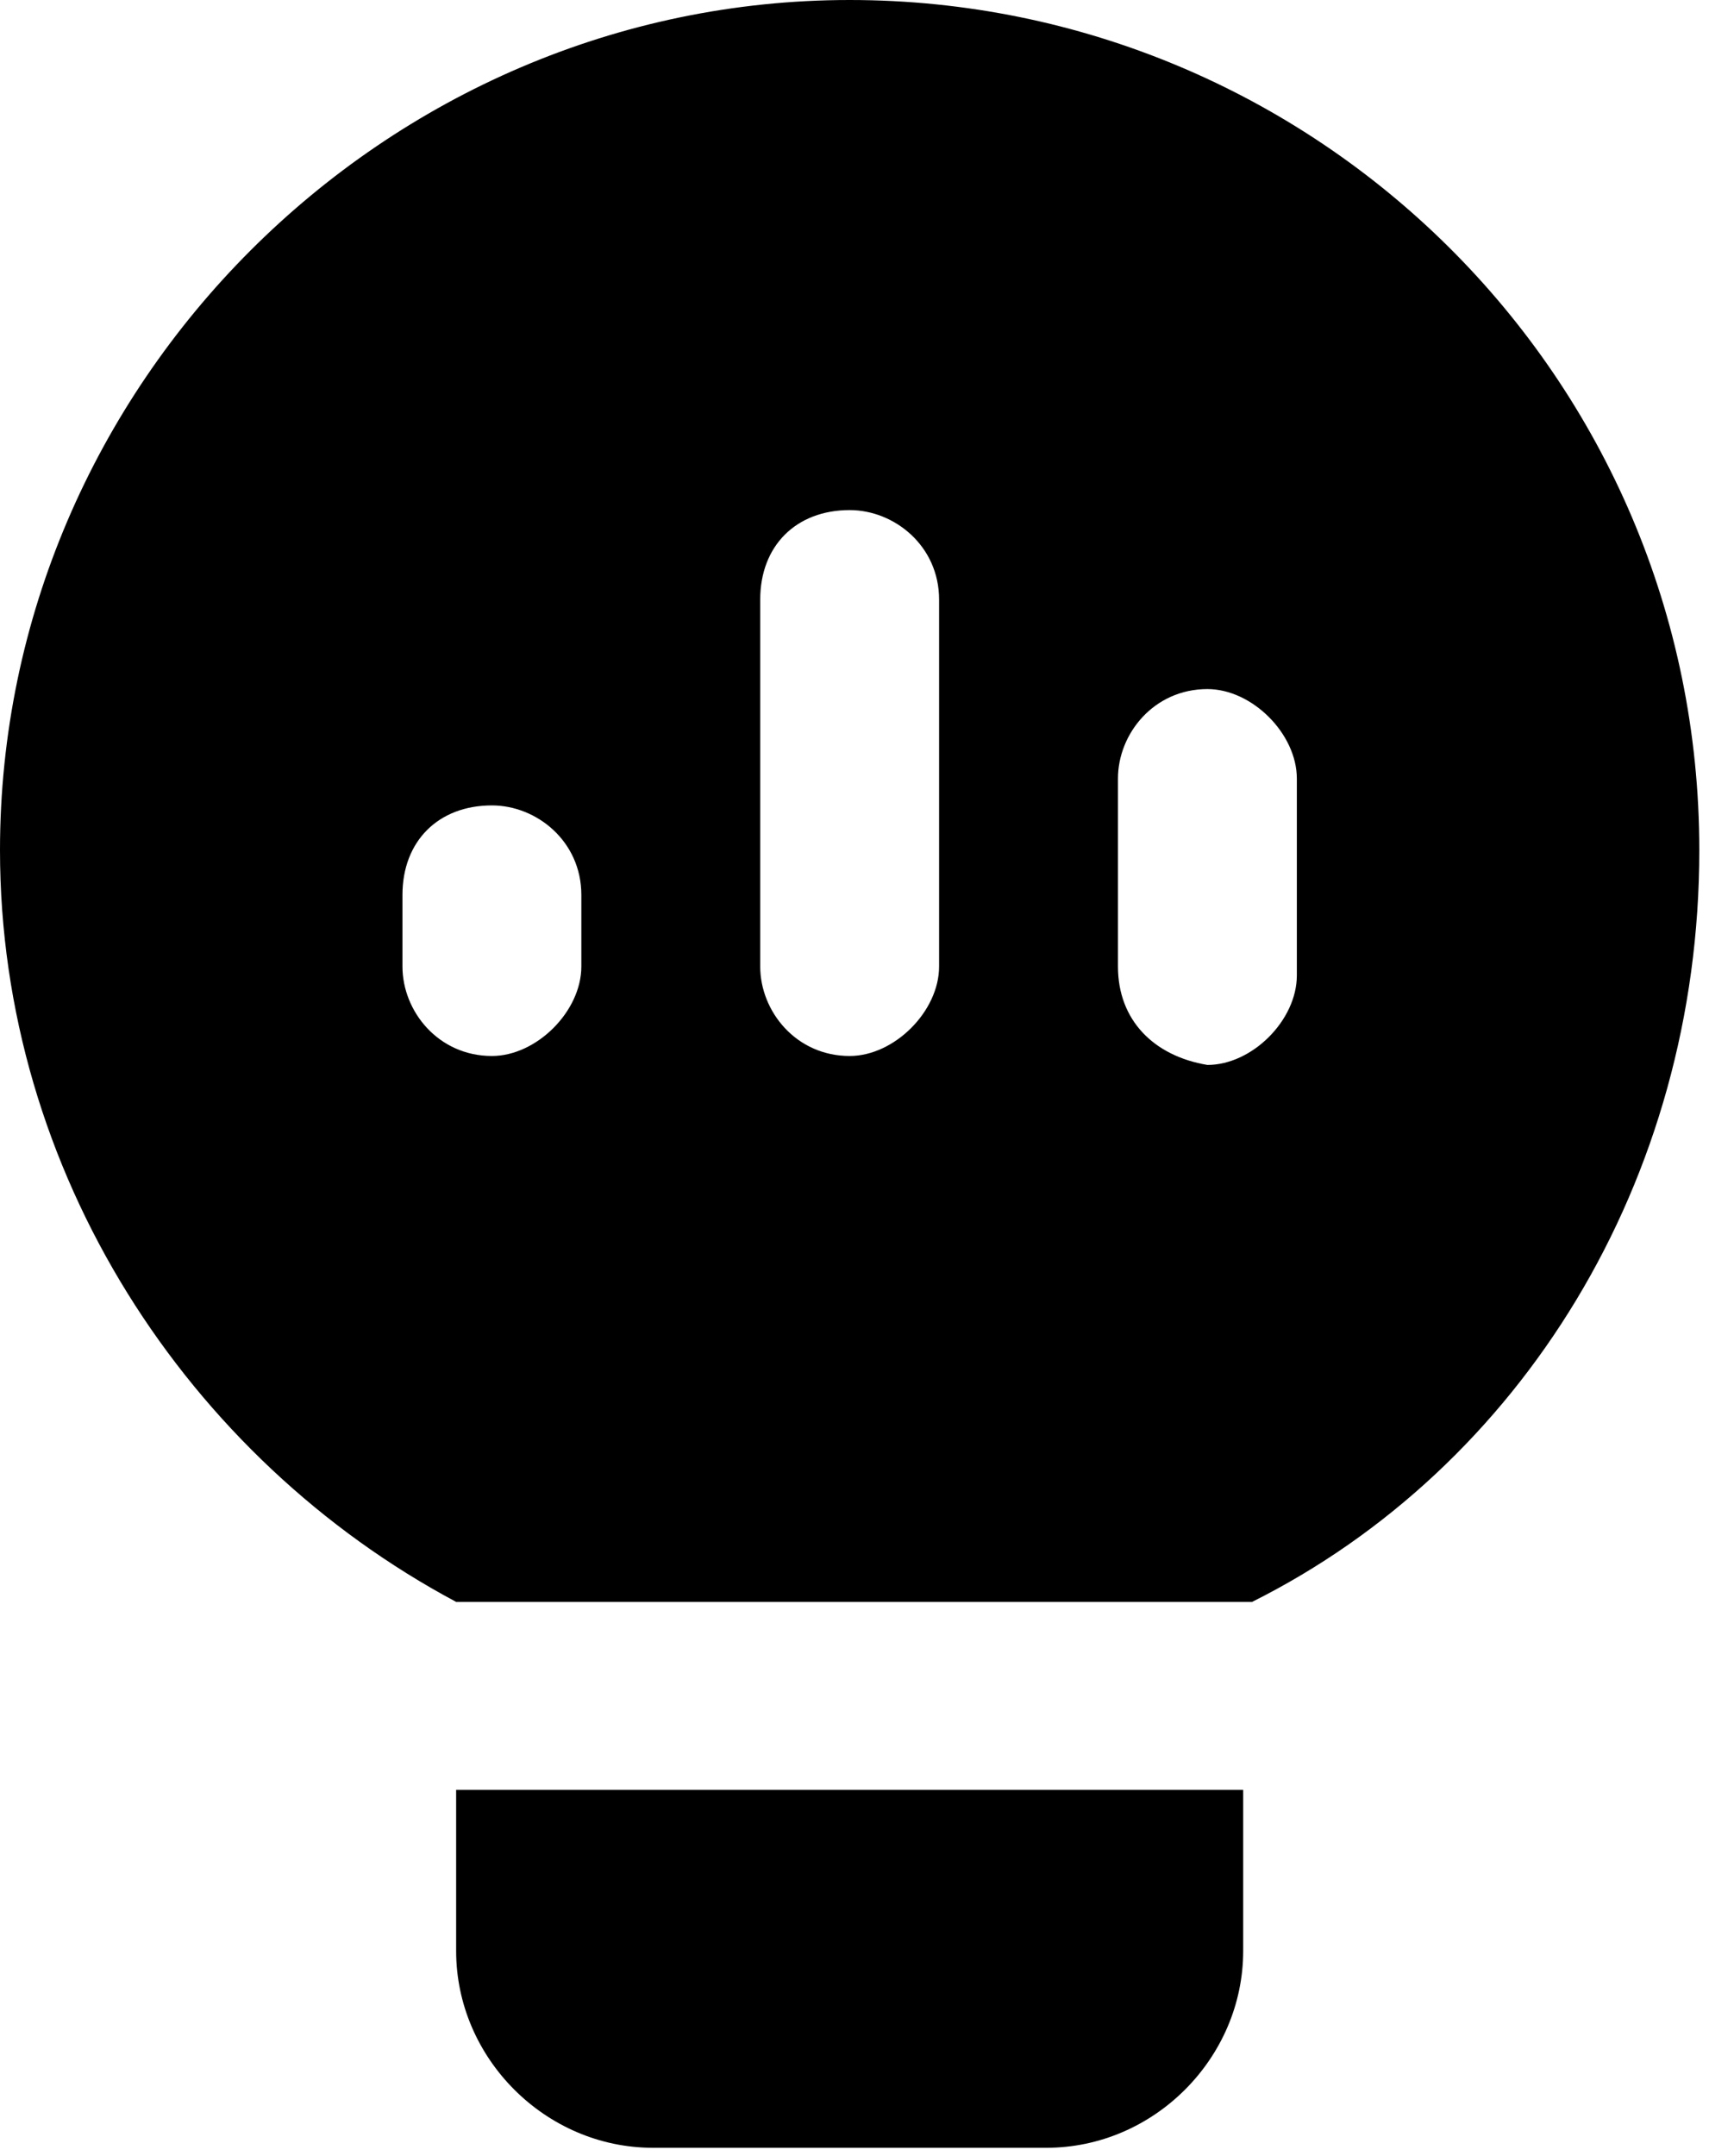 <?xml version="1.0" encoding="utf-8"?>
<svg xmlns="http://www.w3.org/2000/svg" fill="none" height="100%" overflow="visible" preserveAspectRatio="none" style="display: block;" viewBox="0 0 161 203" width="100%">
<g id="Group">
<path d="M61.507 202.216H98.58C108.691 202.216 117.117 193.79 117.117 183.679V168.513H42.971V183.679C42.971 193.79 51.397 202.216 61.507 202.216Z" fill="#EFEFEF" id="Vector" style="fill:#EFEFEF;fill:color(display-p3 0.936 0.936 0.936);fill-opacity:1;"/>
<path d="M160.087 80.044C160.087 35.388 123.857 0 80.044 0C36.23 0 0 36.23 0 80.044C0 110.376 17.694 137.338 42.971 150.819H117.959C143.236 138.18 160.087 111.218 160.087 80.044ZM54.767 90.997C54.767 95.21 50.554 99.422 46.341 99.422C41.286 99.422 37.915 95.21 37.915 90.997V84.256C37.915 79.201 41.286 75.831 46.341 75.831C50.554 75.831 54.767 79.201 54.767 84.256V90.997ZM88.469 90.997C88.469 95.21 84.256 99.422 80.044 99.422C74.988 99.422 71.618 95.21 71.618 90.997V56.452C71.618 51.396 74.988 48.026 80.044 48.026C84.256 48.026 88.469 51.396 88.469 56.452V90.997ZM105.32 90.997V73.303C105.32 69.09 108.691 64.877 113.746 64.877C117.959 64.877 122.172 69.09 122.172 73.303V91.84C122.172 96.052 117.959 100.265 113.746 100.265C108.691 99.422 105.32 96.052 105.32 90.997Z" fill="#EFEFEF" id="Vector_2" style="fill:#EFEFEF;fill:color(display-p3 0.936 0.936 0.936);fill-opacity:1;"/>
</g>
</svg>